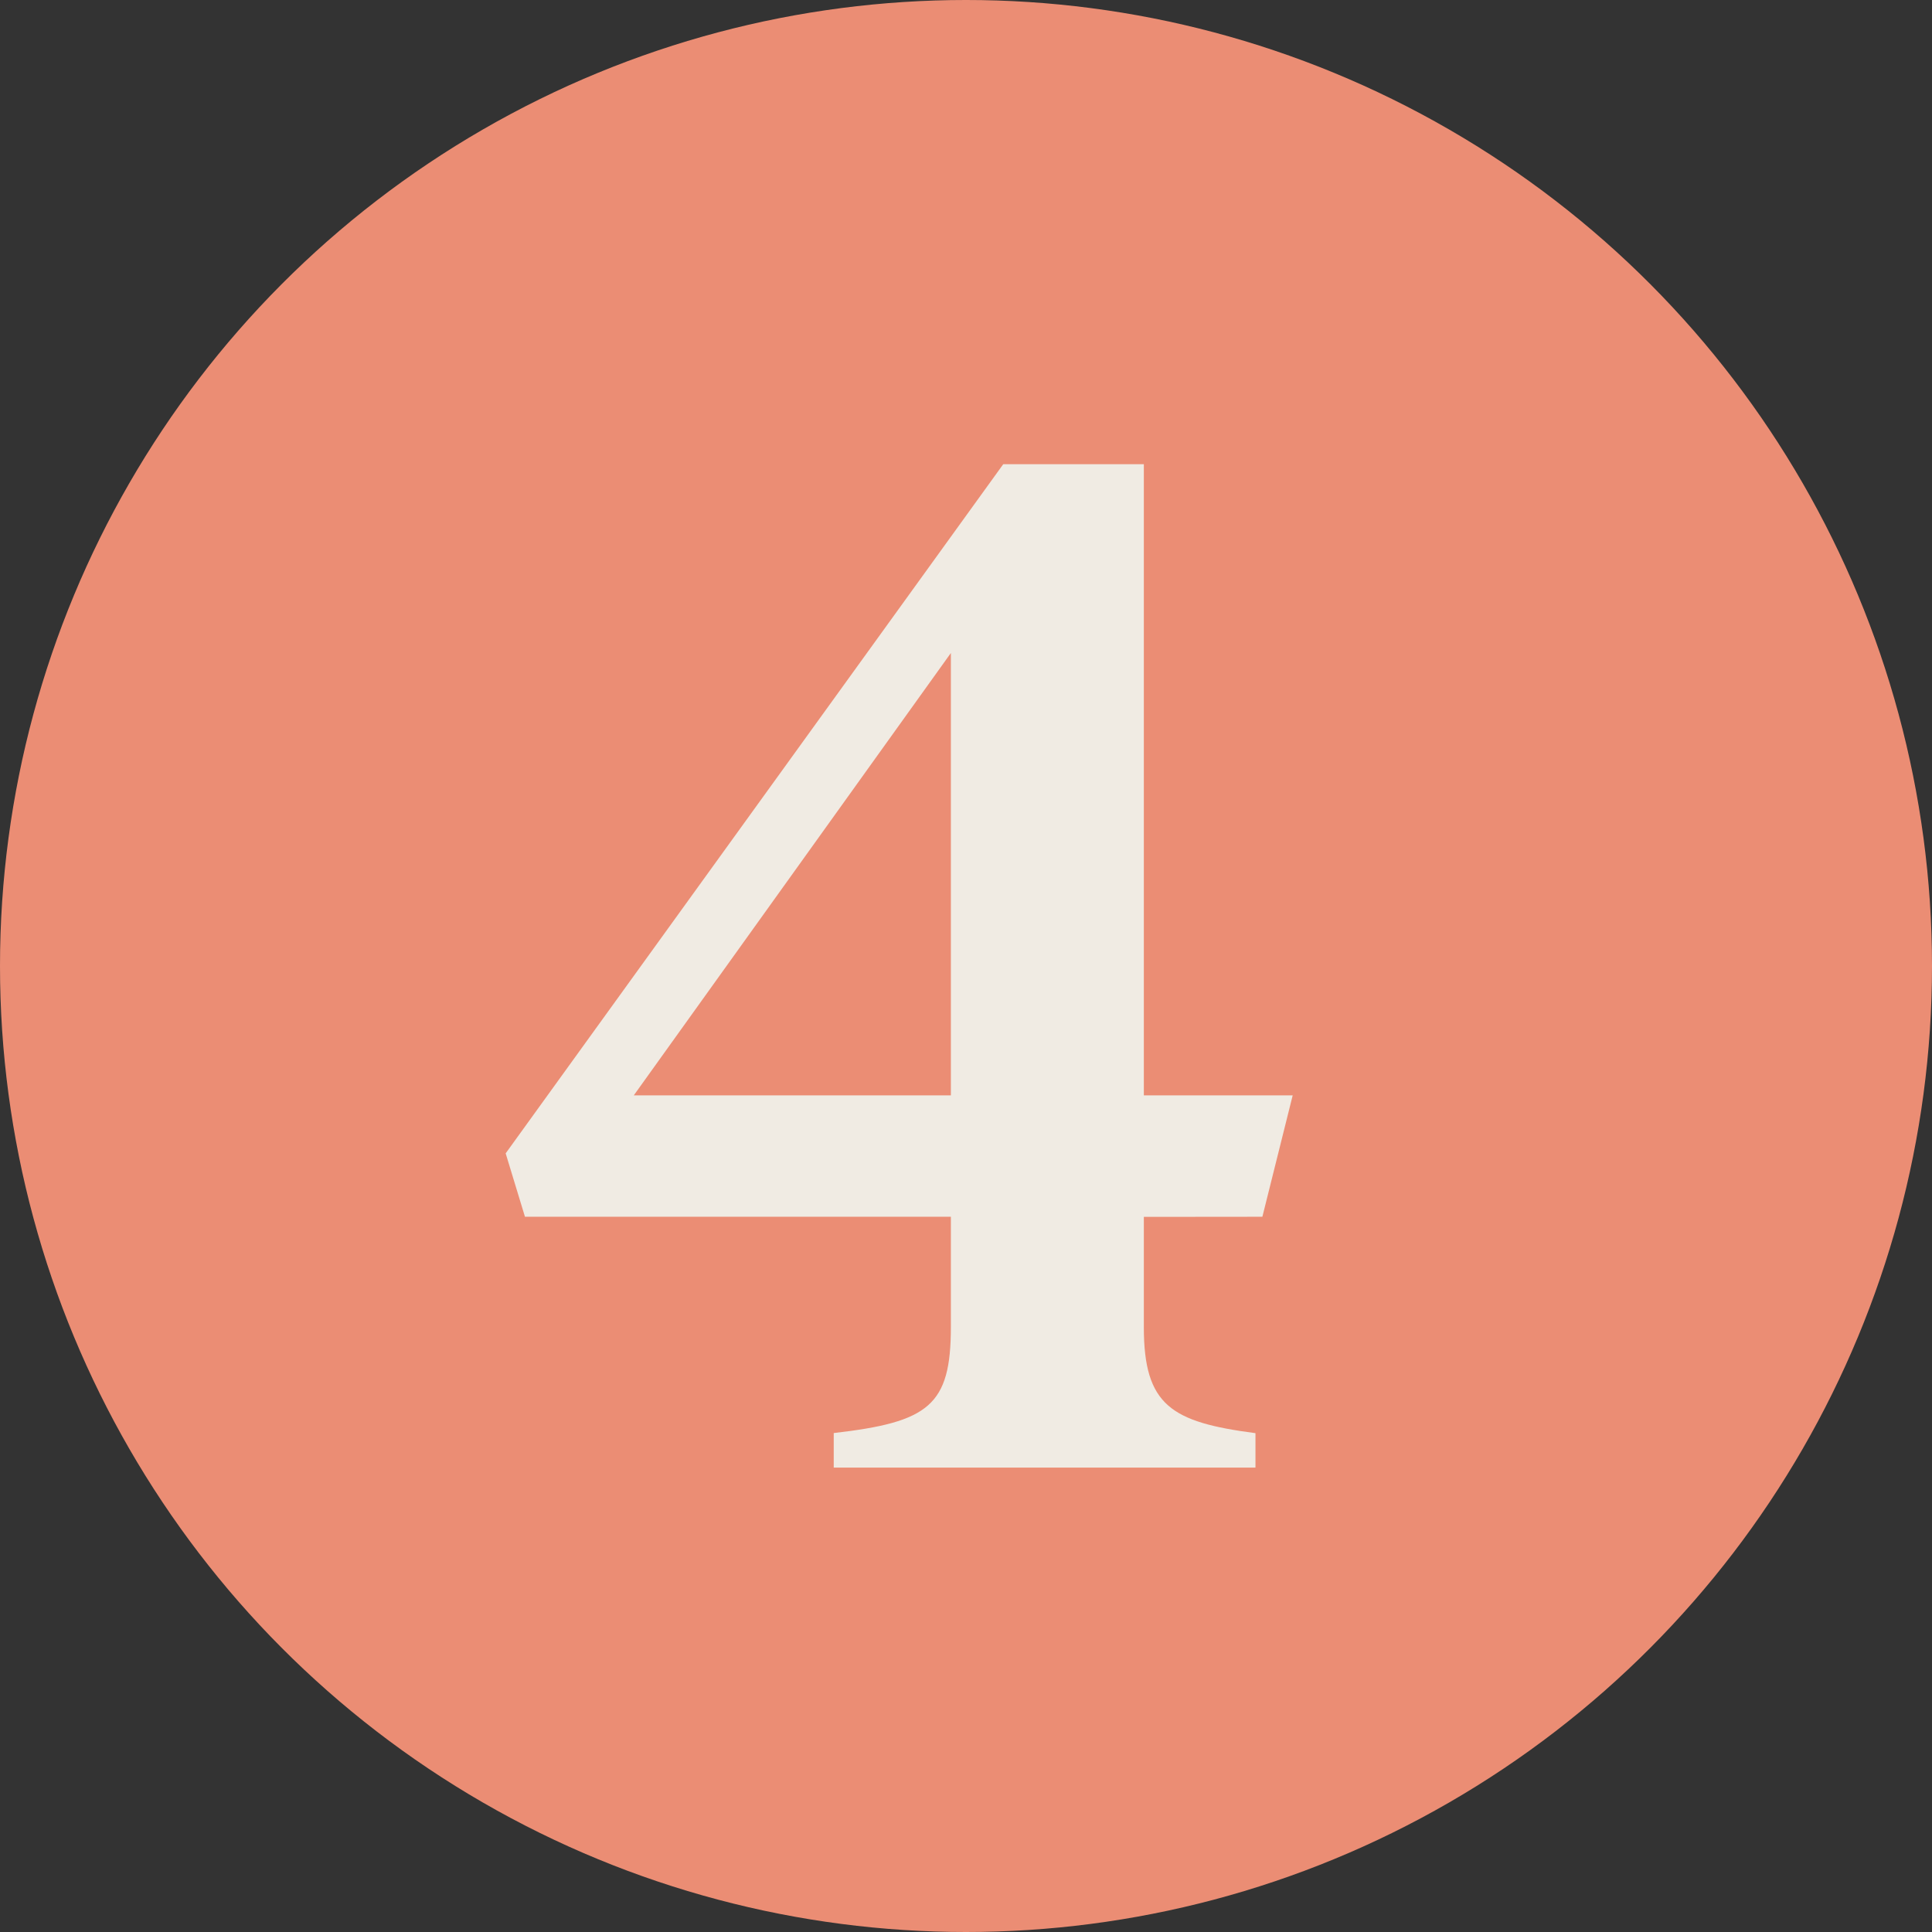 <svg xmlns="http://www.w3.org/2000/svg" width="82" height="82" viewBox="0 0 82 82">
  <rect x="0" y="0" width="82" height="82" fill="#333333" stroke="none"/>
  <g id="Gruppe_913" data-name="Gruppe 913" transform="translate(-419 -10771.71)">
    <circle id="Ellipse_17" data-name="Ellipse 17" cx="41" cy="41" r="41" transform="translate(419 10771.71)" fill="#eb8d74"/>
    <path id="Pfad_415" data-name="Pfad 415" d="M33.579-10.647,34.866-15.8H28.548V-42.588H22.581L1.462-13.338l.819,2.691H20.358v4.68c0,3.334-.936,4.036-4.972,4.5V0h17.9V-1.462c-3.568-.468-4.738-1.17-4.738-4.5v-4.68ZM6.9-15.8,20.358-34.574V-15.8Z" transform="translate(439 10834)" fill="#f0ebe3"/>
  </g>
</svg>
